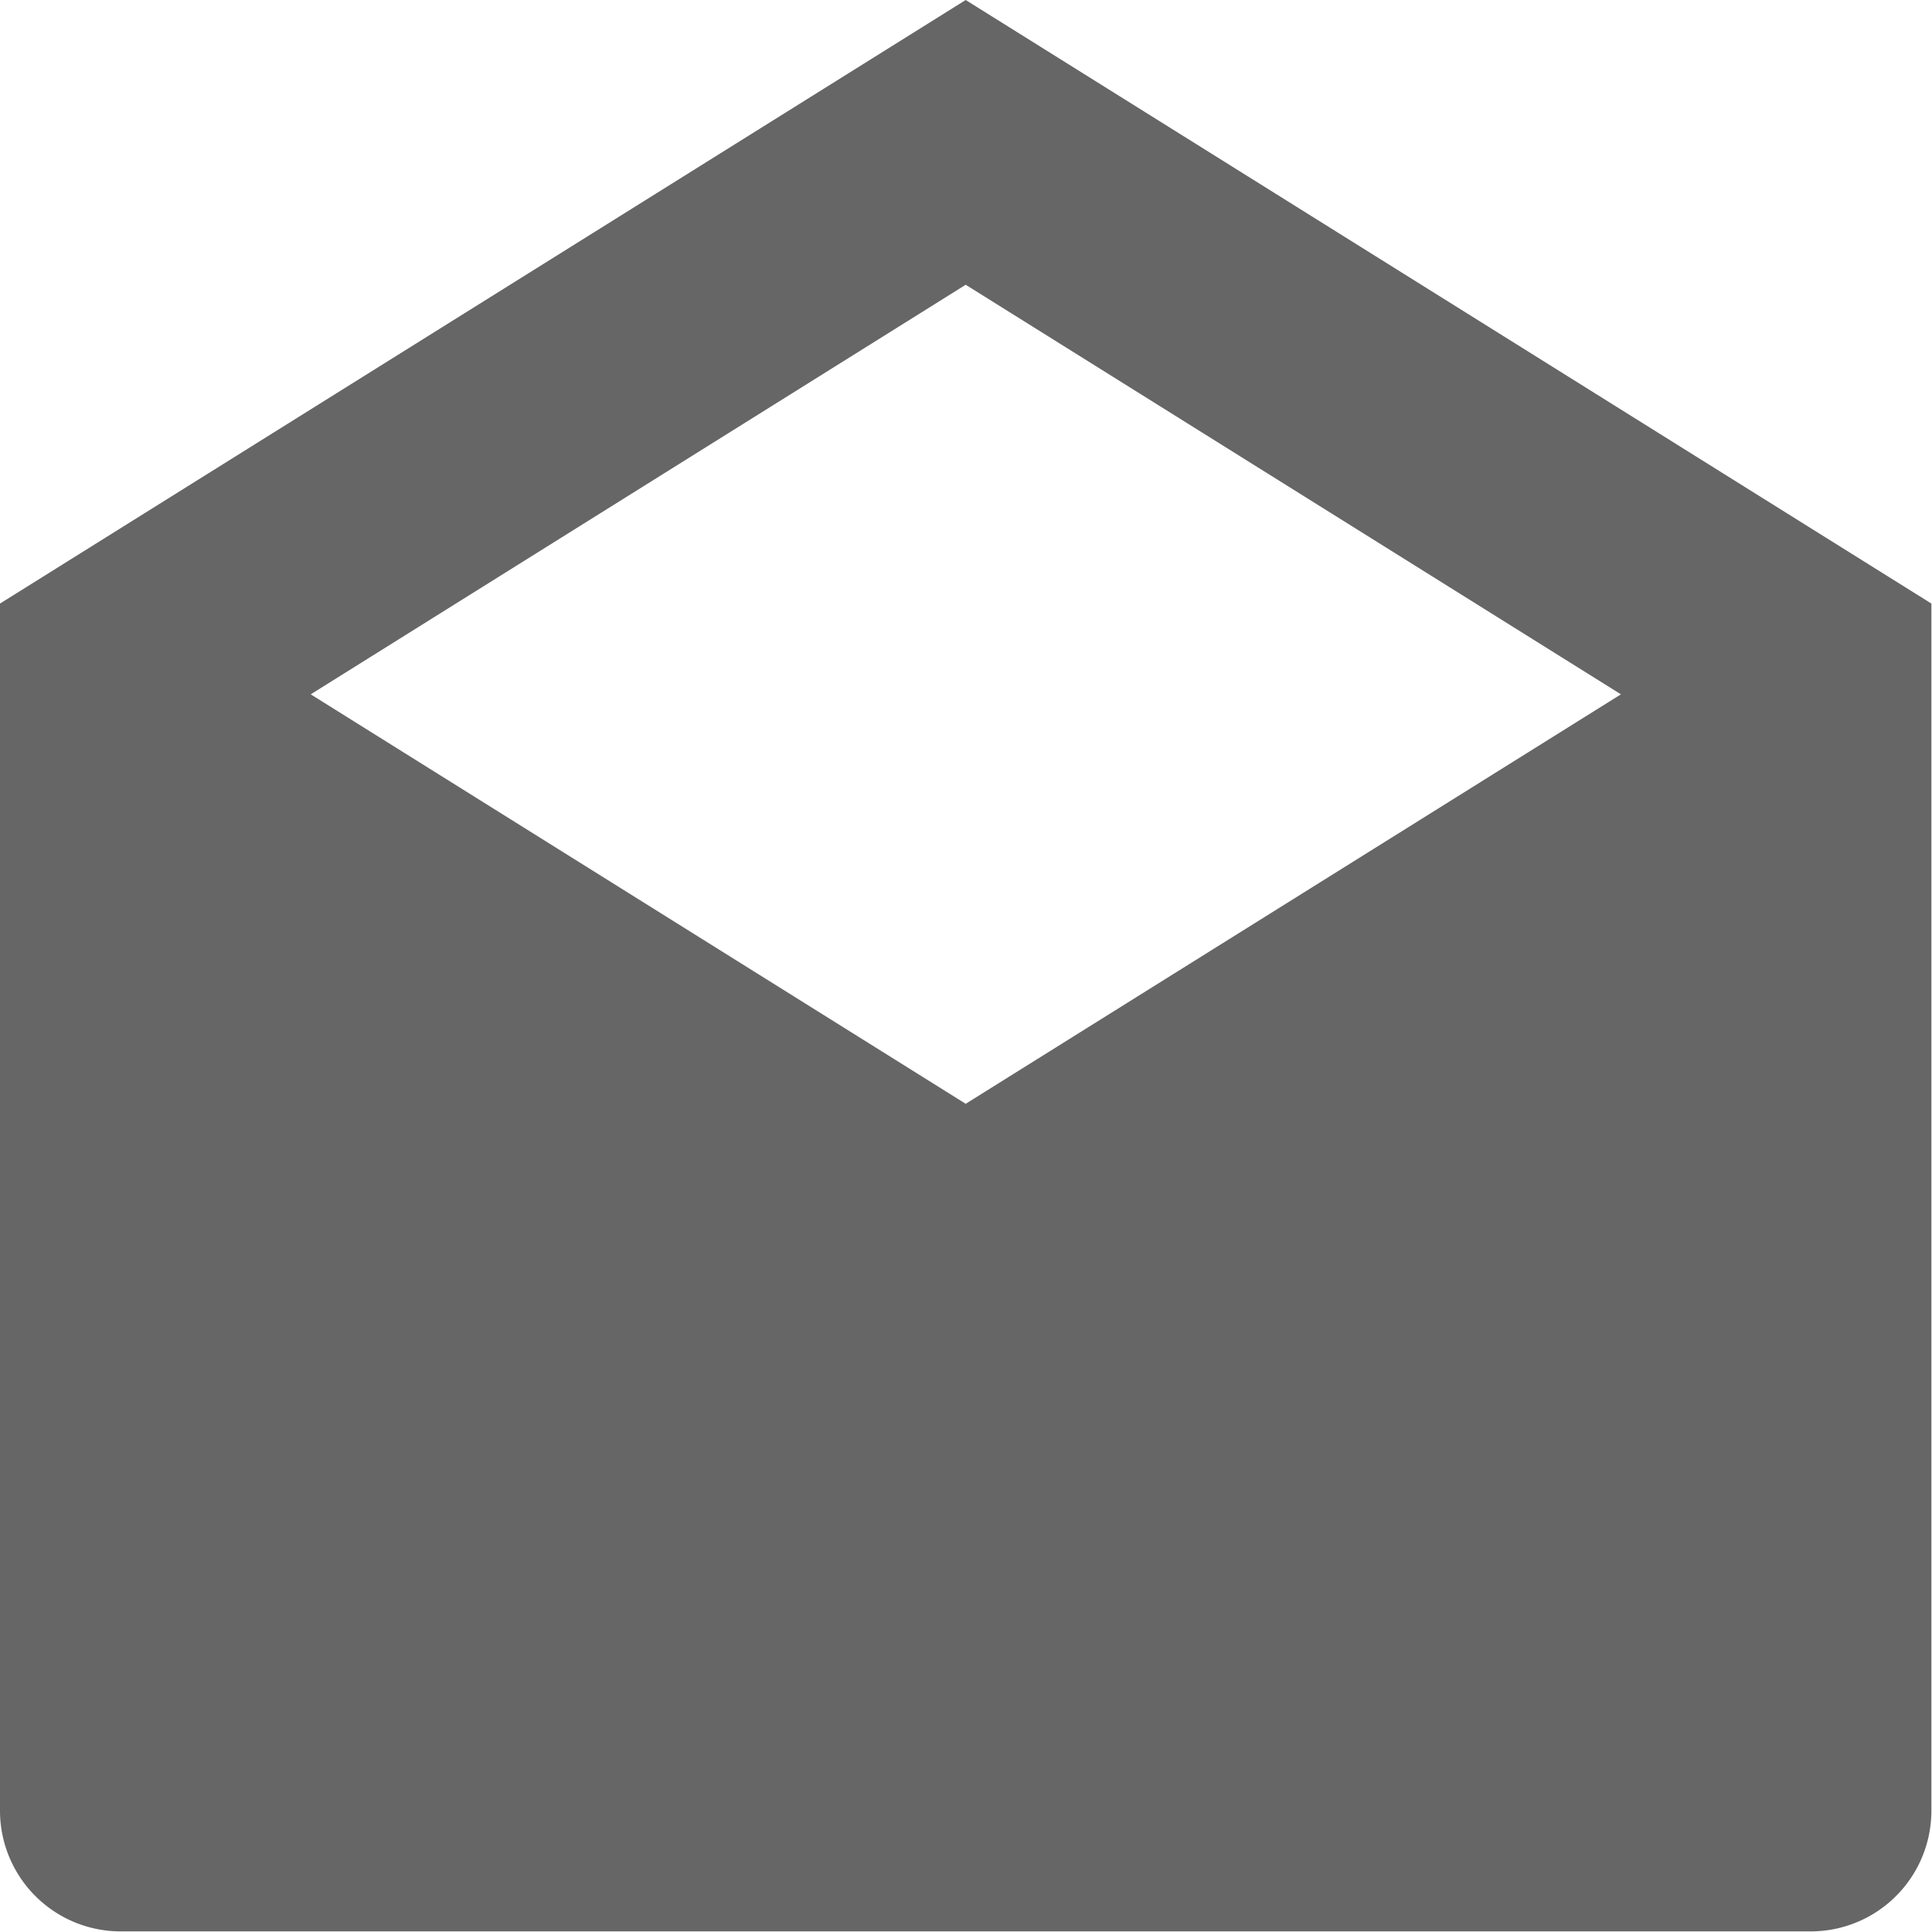 <svg xmlns="http://www.w3.org/2000/svg" width="16.005" height="16.005" viewBox="0 0 16.005 16.005">
  <path id="envelope" d="M8,0,0,5V15a1,1,0,0,0,1,1H15a1,1,0,0,0,1-1V5Zm5.428,5.752L8,9.144,2.574,5.752,8,2.359Z" fill="#666"/>
</svg>

